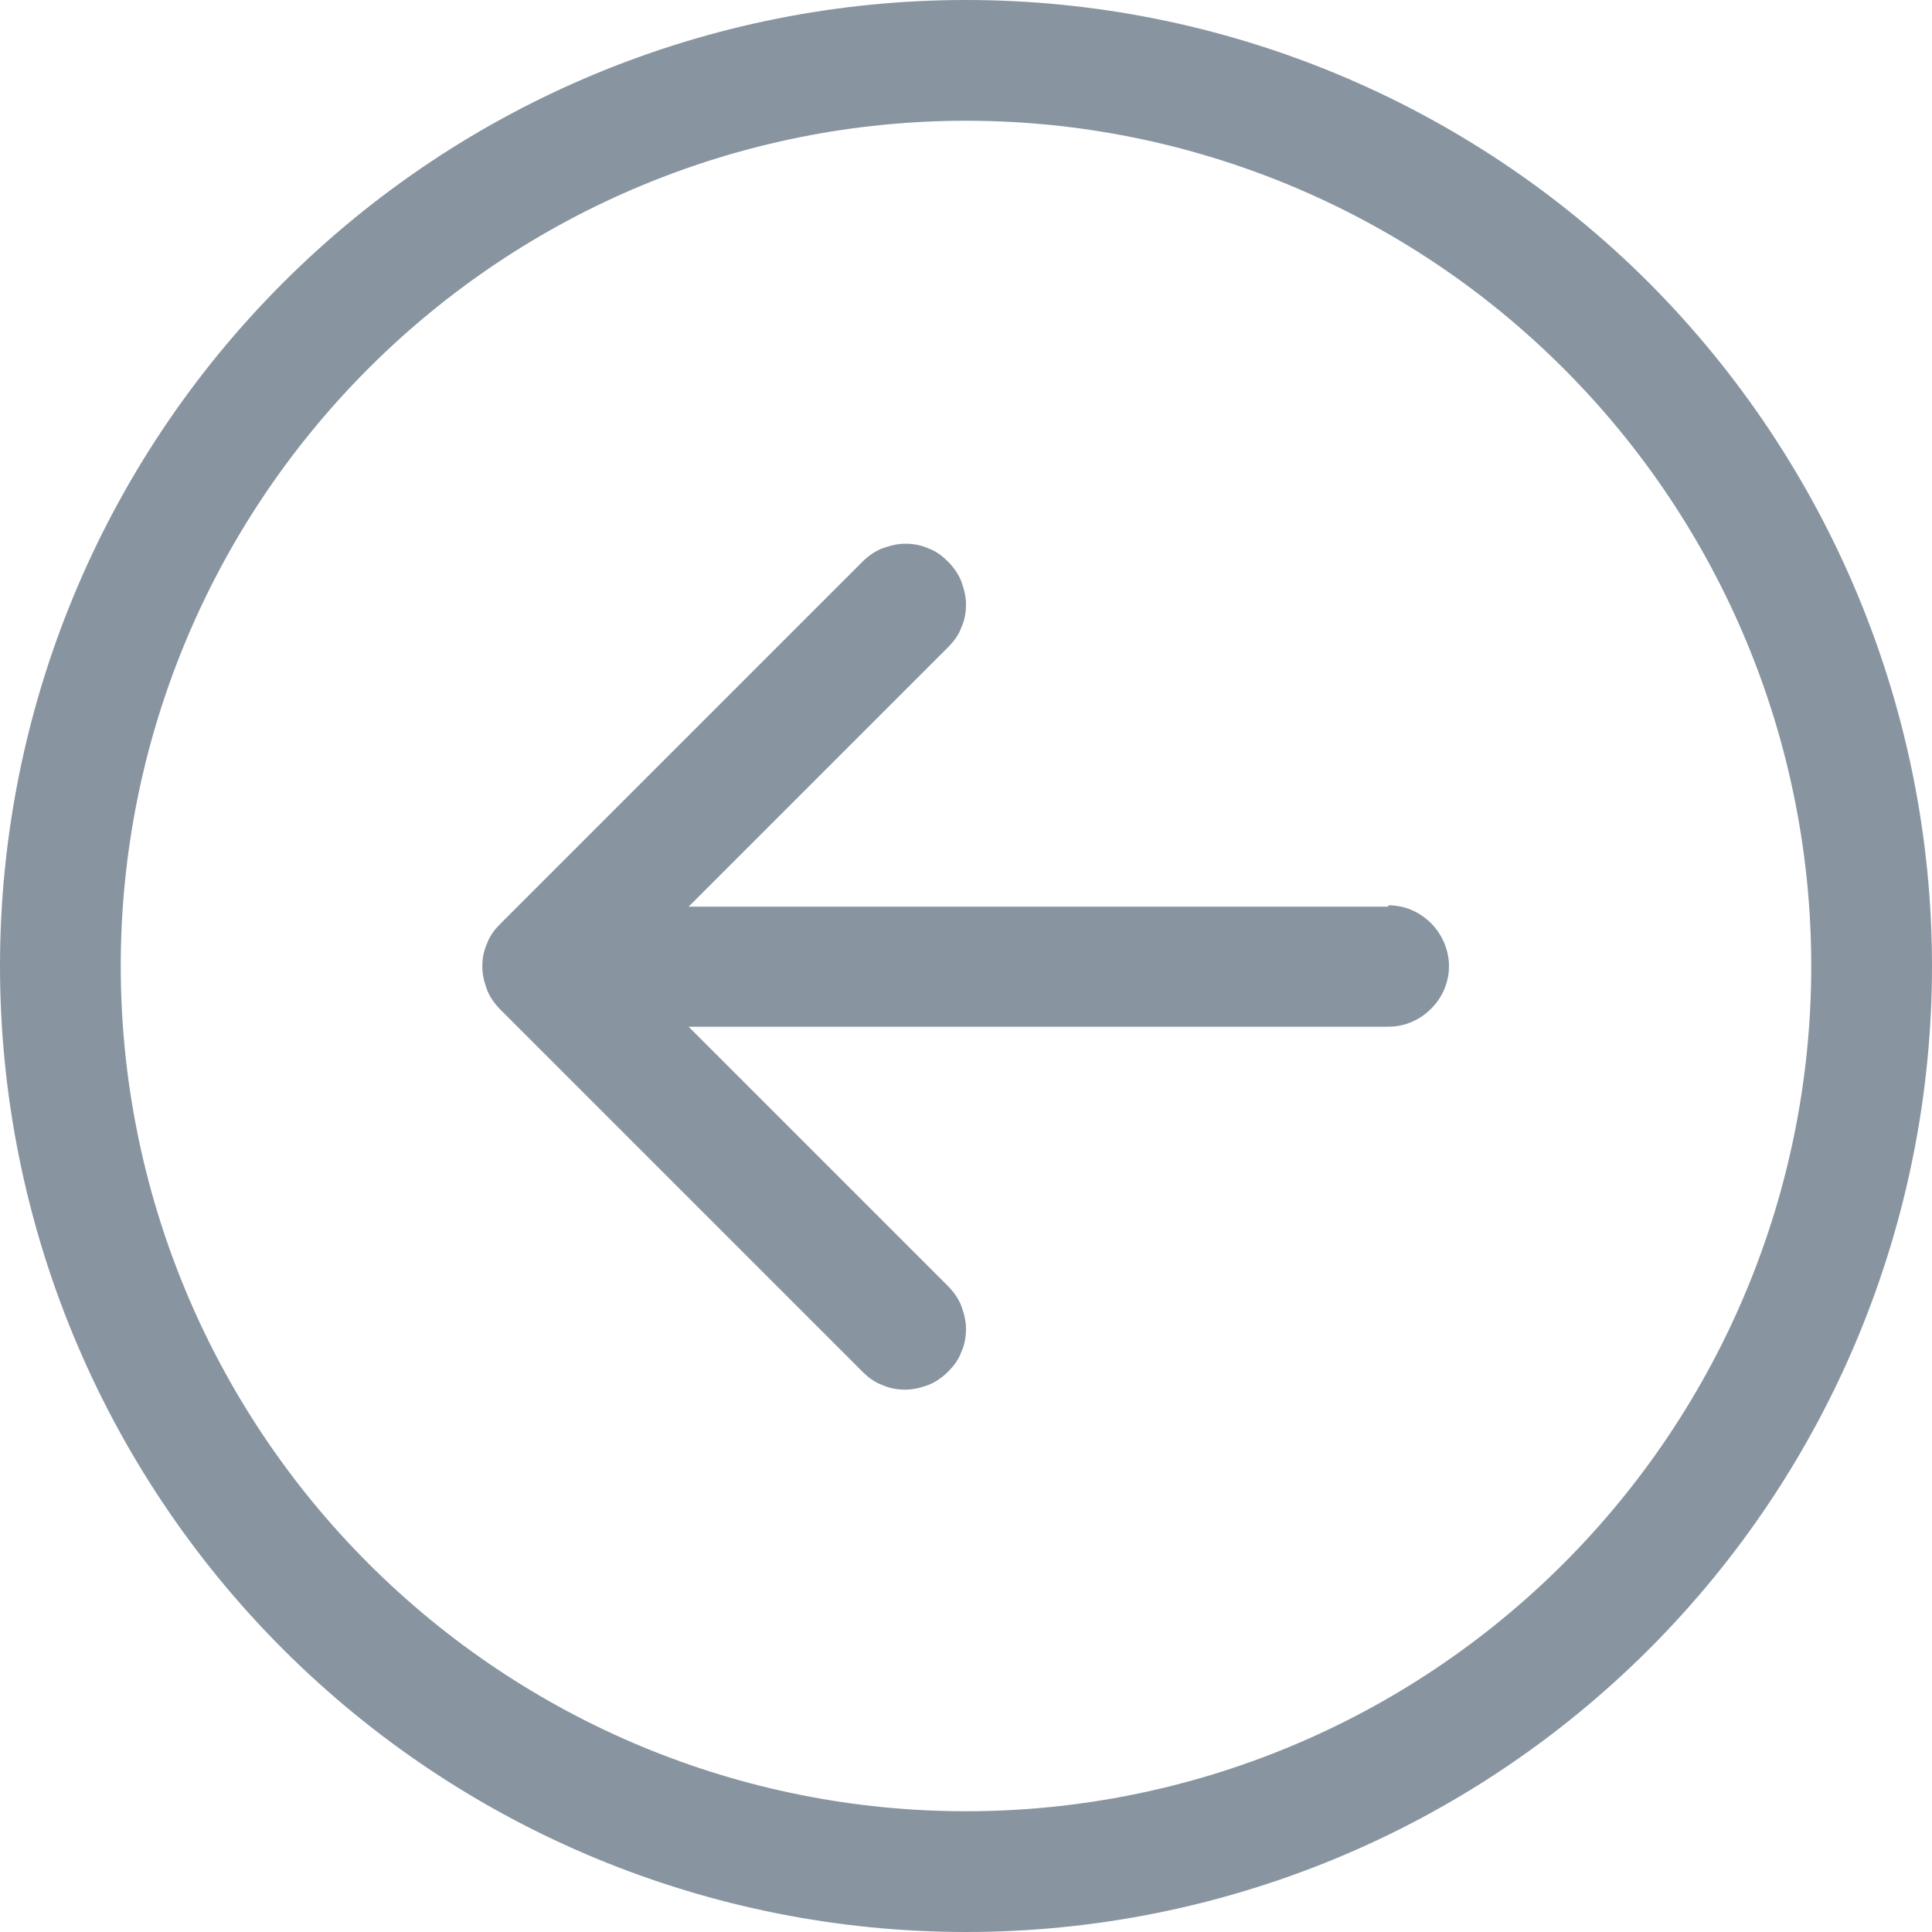 <?xml version="1.0" encoding="UTF-8"?>
<svg id="_レイヤー_2" data-name="レイヤー 2" xmlns="http://www.w3.org/2000/svg" viewBox="0 0 28 28">
  <defs>
    <style>
      .cls-1 {
        fill: #8895a1;
        fill-rule: evenodd;
        stroke-width: 0px;
      }
    </style>
  </defs>
  <g id="_レイヤー_1-2" data-name="レイヤー 1">
    <path class="cls-1" d="m26.25,14c0,3.25-1.29,6.36-3.59,8.66-2.3,2.3-5.41,3.59-8.66,3.59s-6.36-1.29-8.66-3.59c-2.3-2.3-3.59-5.41-3.59-8.66s1.29-6.36,3.59-8.66c2.3-2.3,5.41-3.59,8.66-3.59s6.36,1.29,8.66,3.59c2.3,2.3,3.59,5.41,3.59,8.66ZM0,14c0,3.71,1.47,7.27,4.1,9.9,2.63,2.63,6.19,4.1,9.9,4.1s7.27-1.47,9.9-4.1c2.63-2.63,4.1-6.19,4.1-9.9s-1.48-7.27-4.1-9.9C21.27,1.47,17.71,0,14,0S6.73,1.47,4.1,4.1C1.47,6.73,0,10.29,0,14Zm20.12-.88c.23,0,.45.09.62.26.16.16.26.39.26.62s-.09.45-.26.62-.39.26-.62.26h-10.14l3.76,3.76c.08.08.15.18.19.28.04.11.07.22.07.34s-.02.23-.07.34c-.04.11-.11.2-.19.28-.08.08-.18.15-.28.19-.11.04-.22.07-.34.07s-.23-.02-.34-.07c-.11-.04-.2-.11-.28-.19l-5.25-5.25c-.08-.08-.15-.18-.19-.28-.04-.11-.07-.22-.07-.34s.02-.23.07-.34c.04-.11.11-.2.19-.28l5.25-5.25c.08-.08.18-.15.28-.19.11-.04.22-.07.34-.07s.23.02.34.07c.11.04.2.11.28.19.08.08.15.18.19.28.04.11.07.22.07.34s-.02.23-.07.34c-.04.11-.11.2-.19.28l-3.76,3.76h10.14Z"/>
  </g>
</svg>